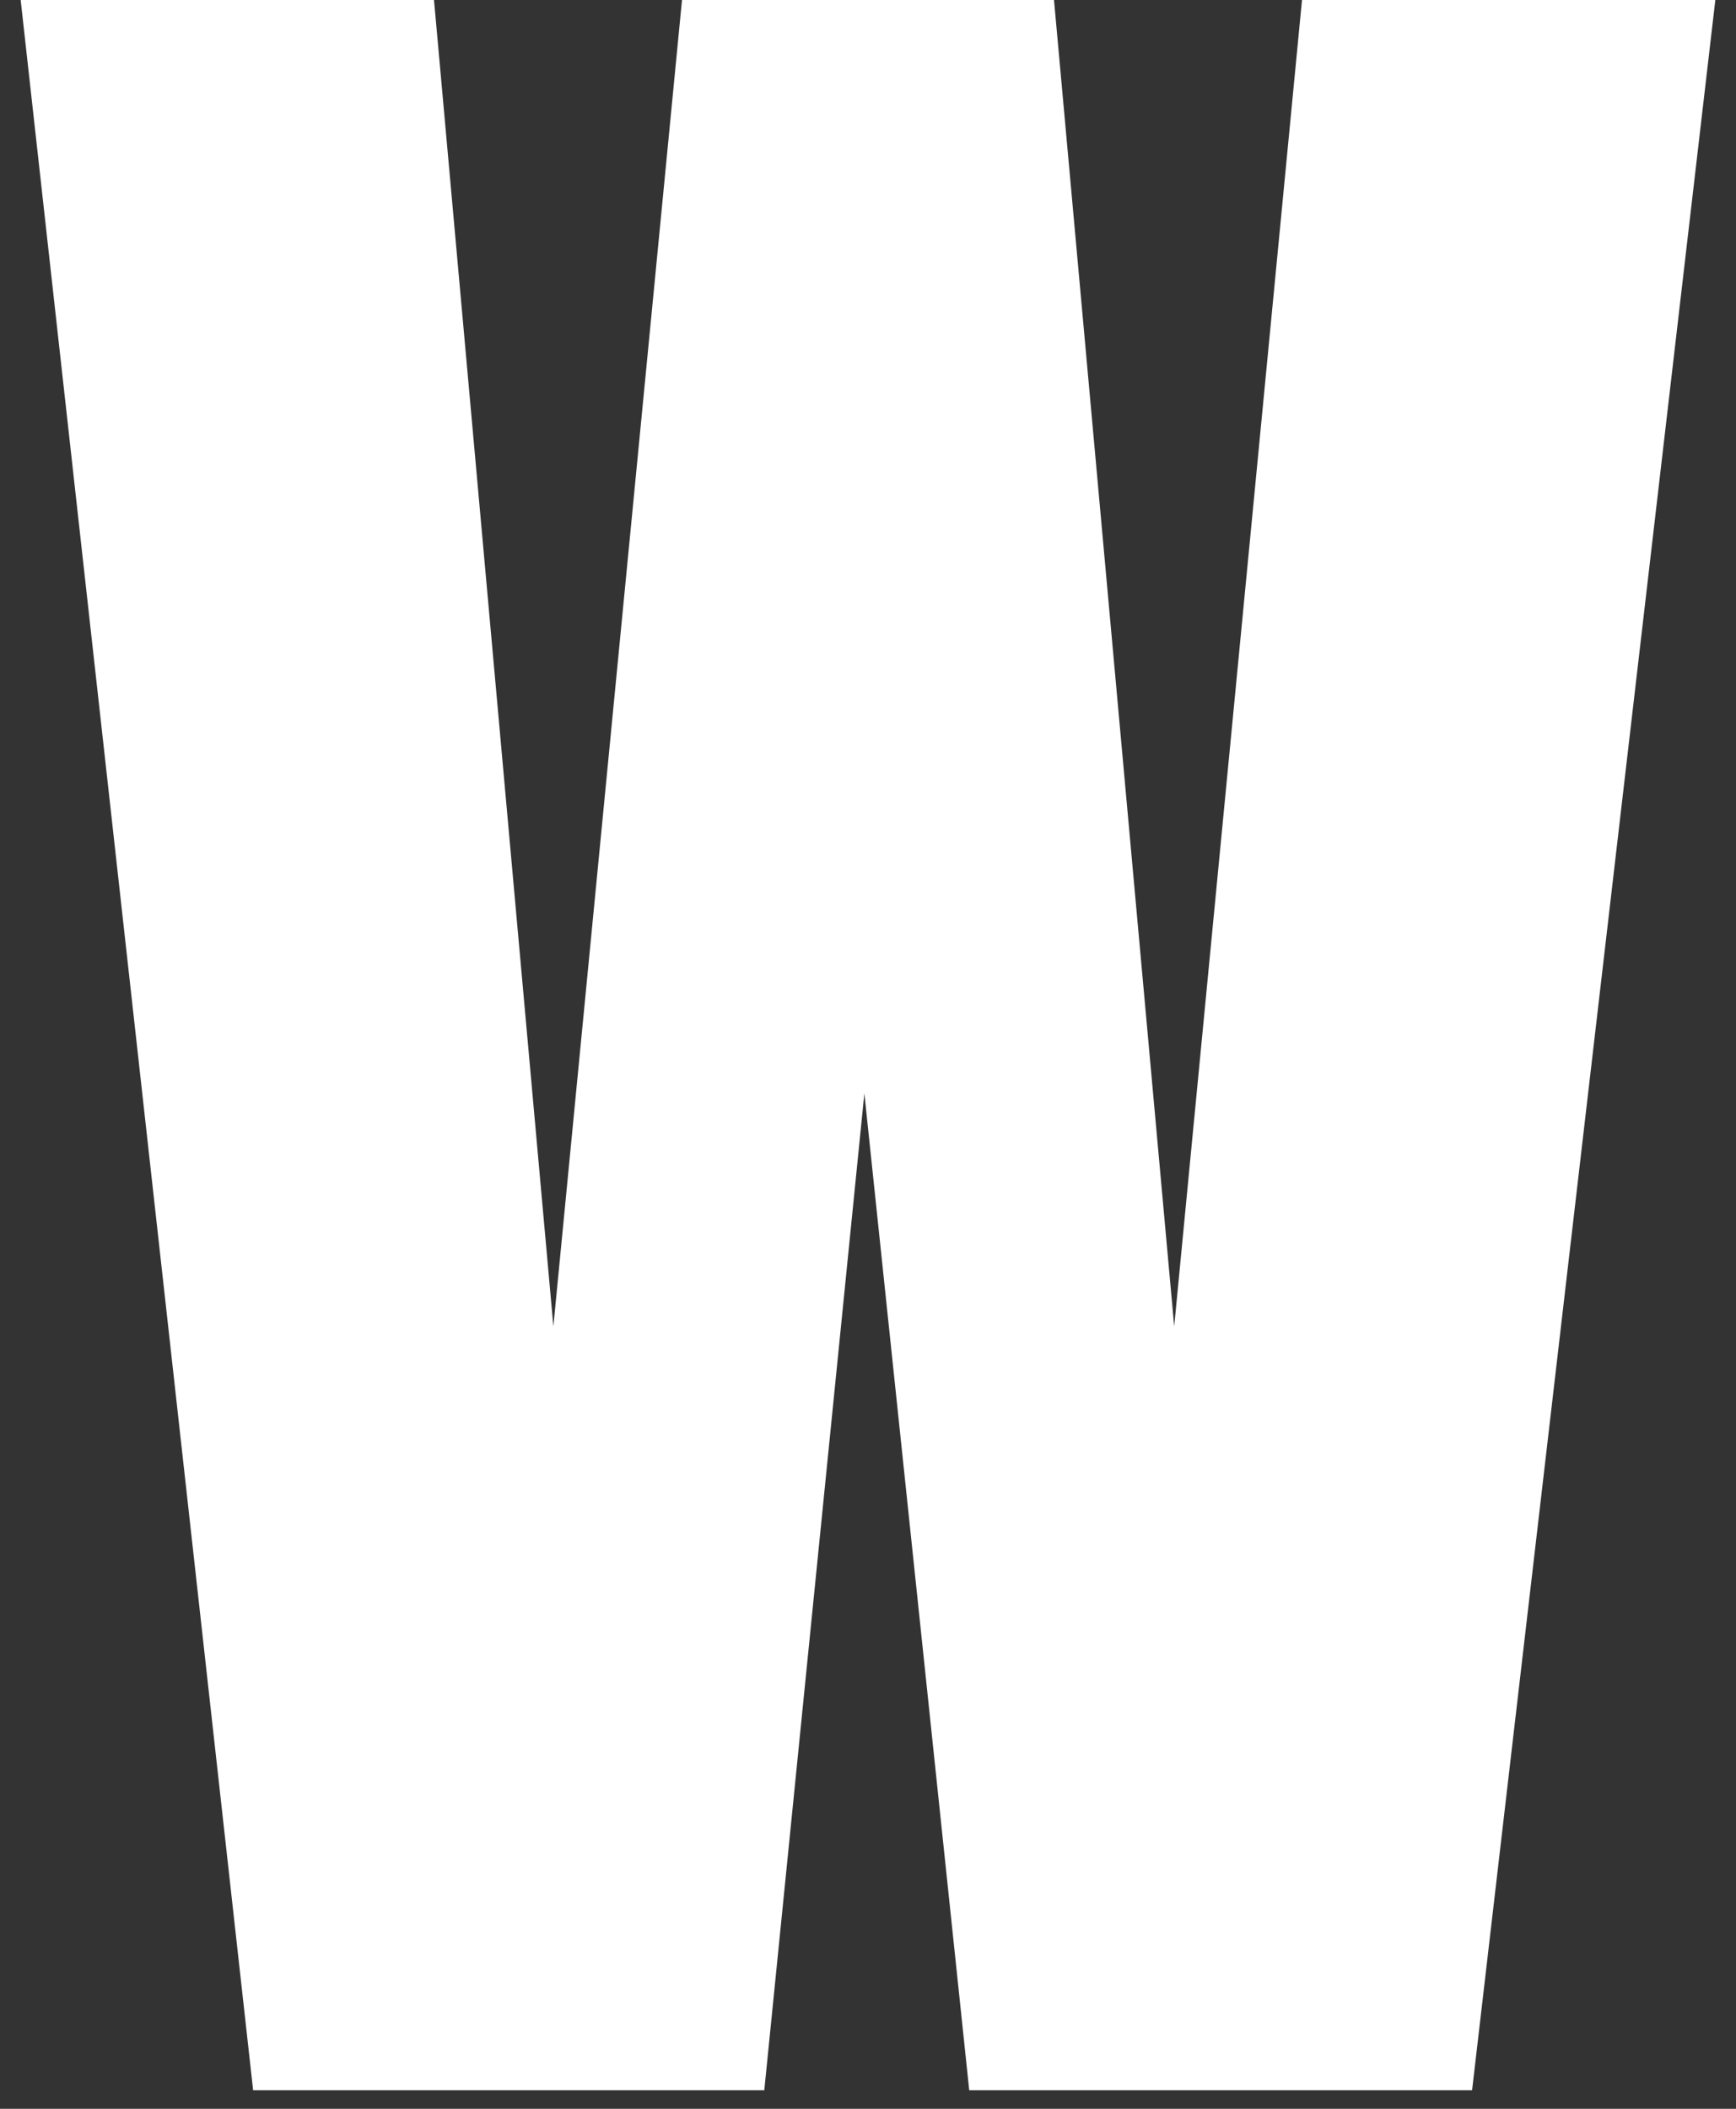 <svg width="42" height="51" viewBox="0 0 42 51" fill="none" xmlns="http://www.w3.org/2000/svg">
<rect x="0" y="0" width="42" height="51" fill="#333333" stroke="none"/>
<path d="M6.124 50.551L0.5 0H10.5L13.388 32.078L16.5 0H25.5L28.408 32.078L31.5 0H41.5L35.615 50.551H23.449L20.912 26.443L18.491 50.551H6.124Z" fill="white"/>
</svg>
